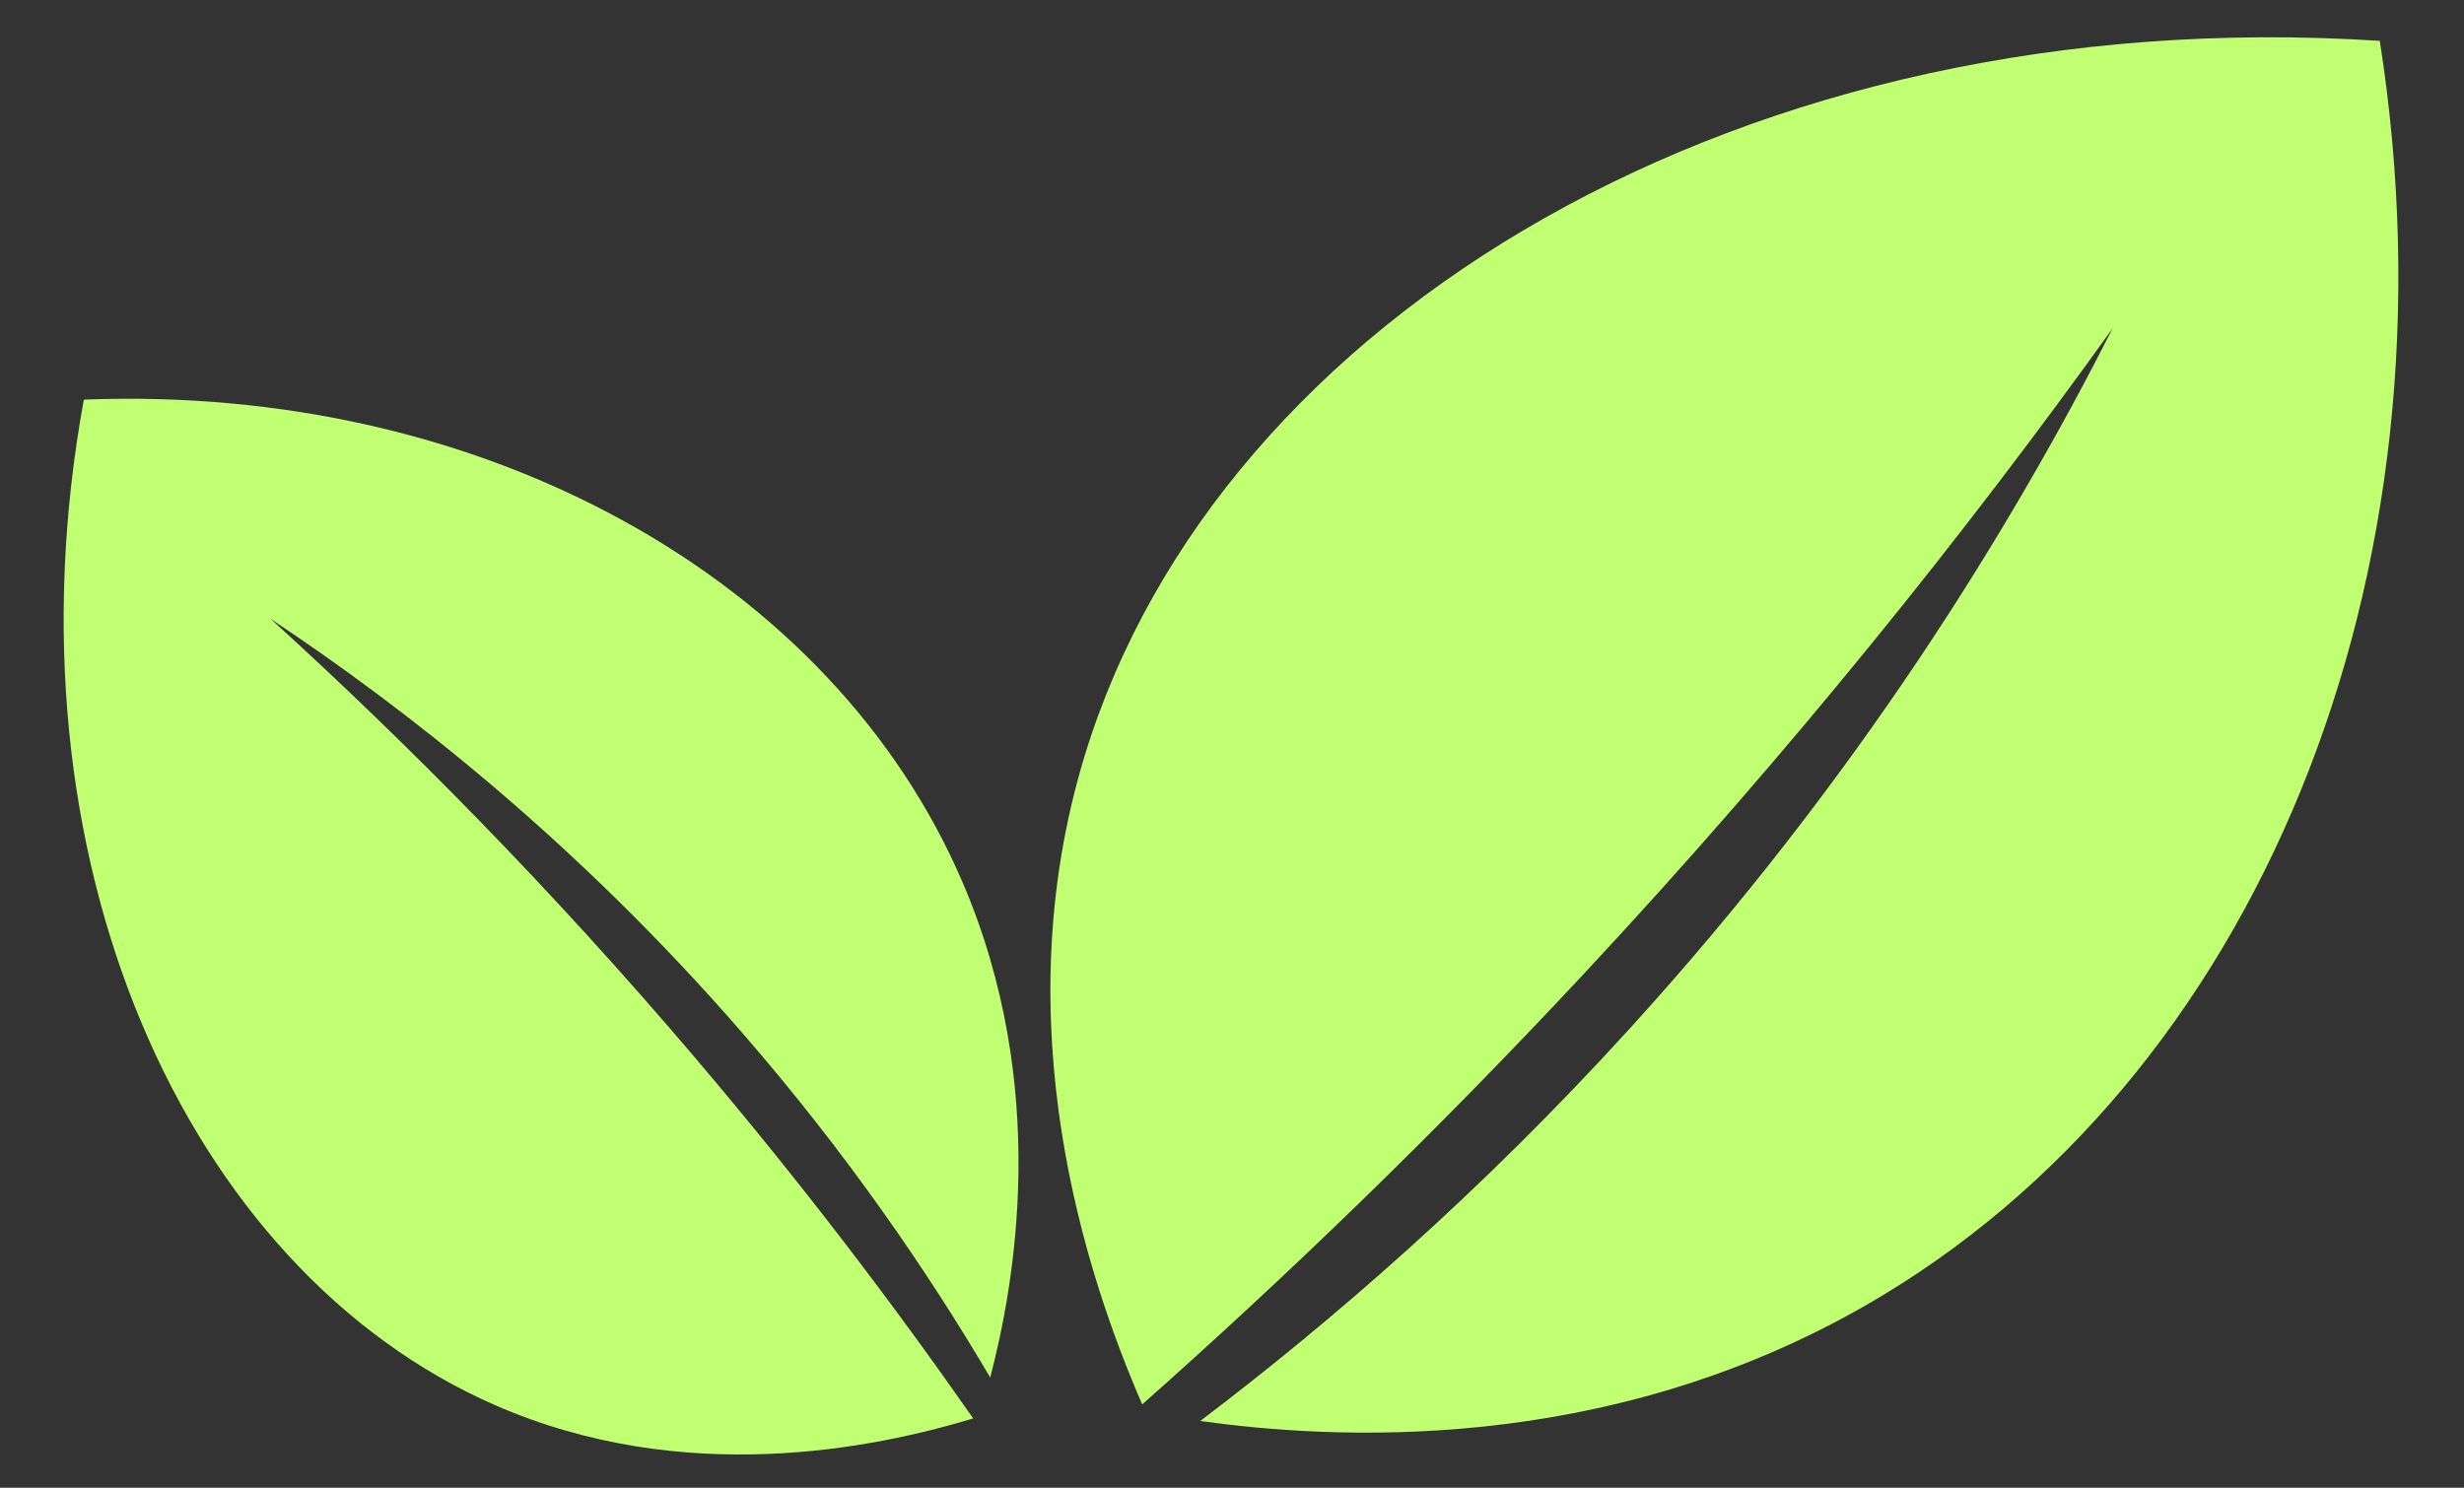 <?xml version="1.0" encoding="UTF-8" standalone="no"?><svg xmlns="http://www.w3.org/2000/svg" xmlns:xlink="http://www.w3.org/1999/xlink" fill="#000000" height="1225" preserveAspectRatio="xMidYMid meet" version="1" viewBox="-52.4 -30.7 2028.5 1225.0" width="2028.5" zoomAndPan="magnify"><rect x="-52.4" y="-30.7" width="2028.5" height="1225.0" fill="#333333" stroke="none"/><g id="change1_1"><path d="M887.94,1125.68c-46.17-106.27-114.76-313.16-47.38-534.08C951.1,229.15,1384.82-30.74,1906.78,2.93 c69.31,442.18-101.5,856.43-423.34,1041.25c-216.79,124.5-441.37,110-547.73,95.15c108.9-82.54,231.14-188.59,353.34-322.85 c188.62-207.22,314.52-412.85,397.84-576.92c-119.71,166.97-263.56,347.35-435.43,531.65 C1127.45,904.2,1004.96,1021.94,887.94,1125.68z" fill="#c1ff72"/></g><g id="change1_2"><path d="M748.79,1137.23c-81.45,24.62-238.22,57.03-393.63-10.94C100.19,1014.77-52.43,676.24,16.61,298.36 c328.46-12.88,616.08,147.02,723.47,397.53c72.34,168.75,42.63,331.33,22.73,407.66c-50.93-86.47-117.87-184.68-205.4-285.26 C422.33,663.05,283.07,553.68,170.48,478.92c111.6,101.55,230.92,221.85,350.72,362.93C607.64,943.65,683.09,1043.03,748.79,1137.23 z" fill="#c1ff72"/></g></svg>
